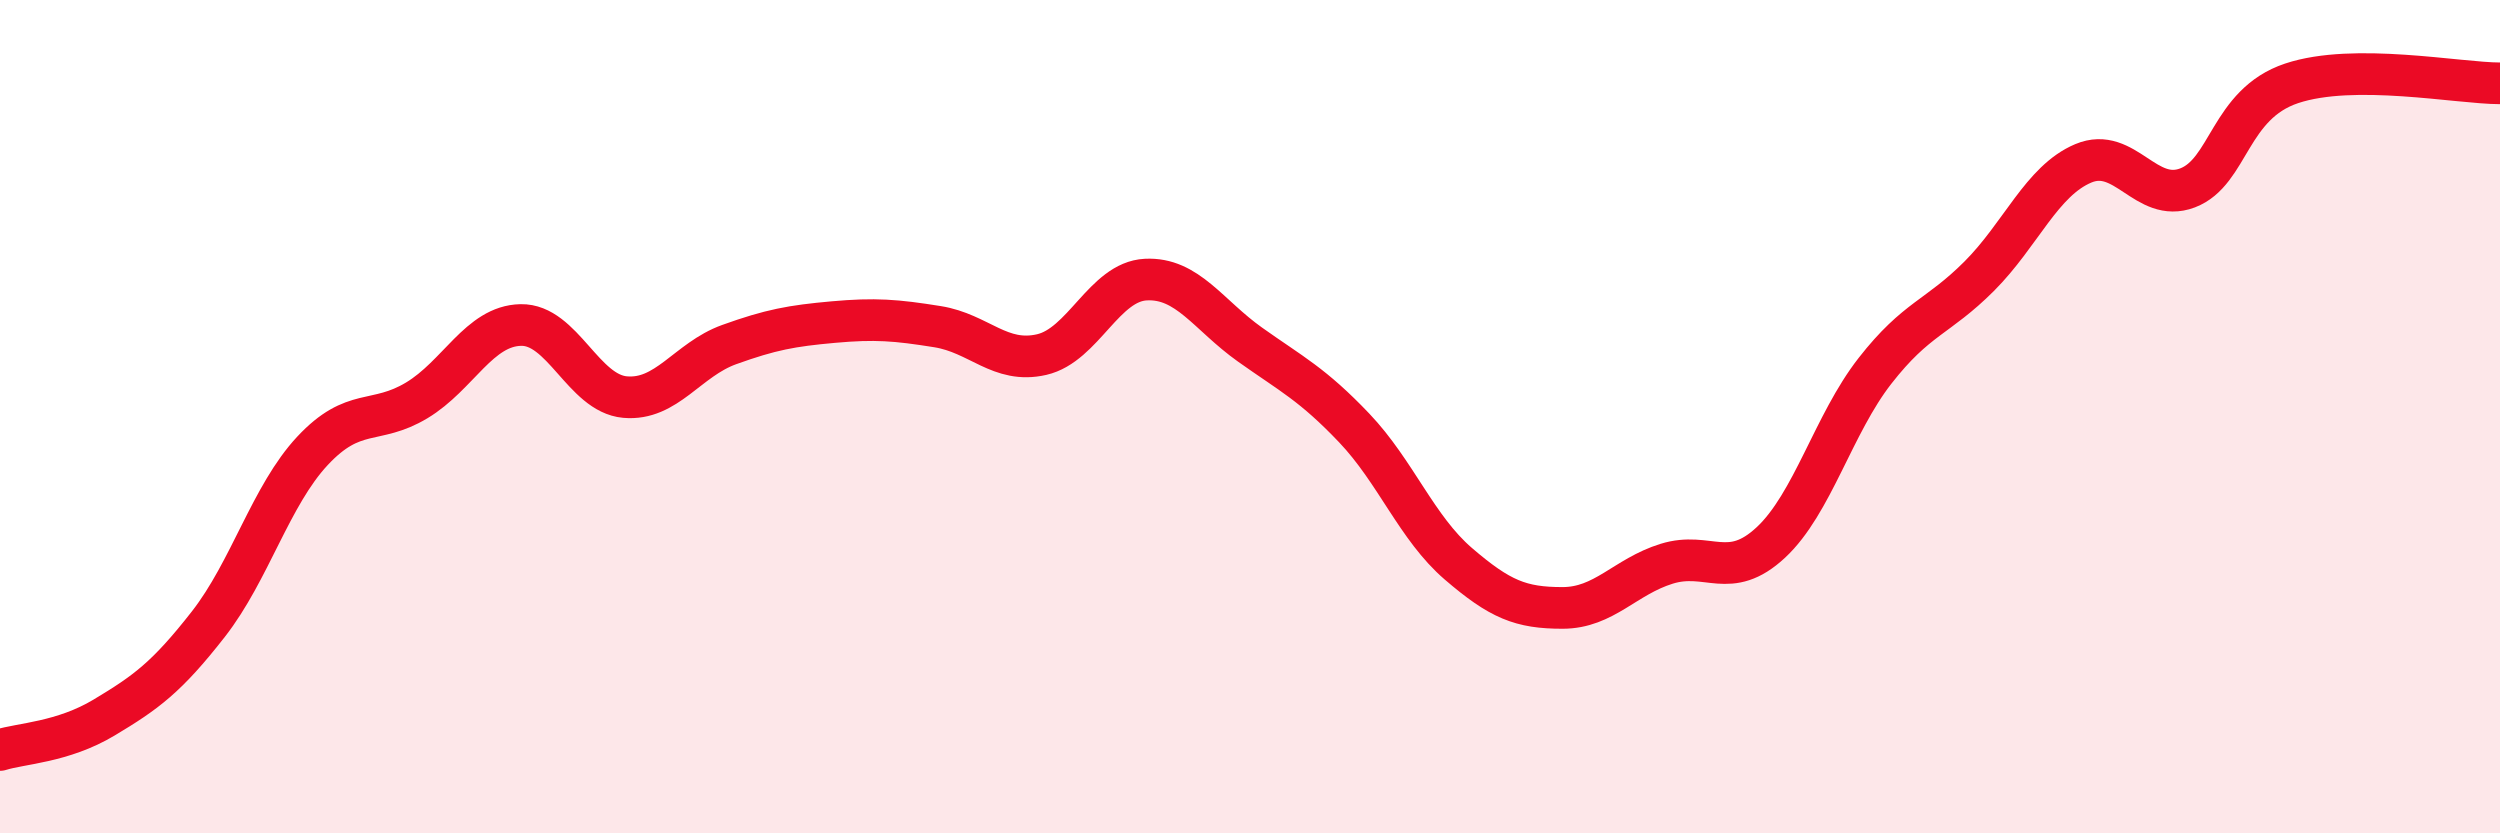 
    <svg width="60" height="20" viewBox="0 0 60 20" xmlns="http://www.w3.org/2000/svg">
      <path
        d="M 0,18 C 0.5,17.84 1.5,17.82 2.5,17.22 C 3.5,16.62 4,16.26 5,14.98 C 6,13.7 6.5,11.89 7.5,10.82 C 8.5,9.75 9,10.21 10,9.61 C 11,9.01 11.5,7.82 12.5,7.8 C 13.5,7.78 14,9.44 15,9.53 C 16,9.62 16.5,8.63 17.5,8.27 C 18.5,7.91 19,7.82 20,7.73 C 21,7.64 21.5,7.68 22.5,7.84 C 23.5,8 24,8.74 25,8.51 C 26,8.28 26.5,6.76 27.5,6.71 C 28.5,6.66 29,7.56 30,8.27 C 31,8.98 31.5,9.22 32.5,10.27 C 33.5,11.32 34,12.67 35,13.53 C 36,14.39 36.5,14.59 37.5,14.59 C 38.5,14.59 39,13.84 40,13.53 C 41,13.22 41.5,13.95 42.5,13.02 C 43.5,12.09 44,10.18 45,8.9 C 46,7.62 46.5,7.63 47.5,6.63 C 48.5,5.63 49,4.34 50,3.92 C 51,3.5 51.5,4.89 52.5,4.51 C 53.5,4.13 53.5,2.5 55,2 C 56.5,1.5 59,2 60,2L60 20L0 20Z"
        fill="#EB0A25"
        opacity="0.1"
        stroke-linecap="round"
        stroke-linejoin="round"
      />
      <path
        d="M 0,18 C 0.5,17.84 1.5,17.82 2.5,17.22 C 3.5,16.62 4,16.26 5,14.98 C 6,13.7 6.5,11.89 7.5,10.82 C 8.5,9.75 9,10.21 10,9.61 C 11,9.01 11.5,7.82 12.5,7.8 C 13.5,7.78 14,9.44 15,9.53 C 16,9.62 16.5,8.63 17.5,8.27 C 18.5,7.91 19,7.82 20,7.73 C 21,7.64 21.5,7.68 22.5,7.84 C 23.5,8 24,8.74 25,8.51 C 26,8.28 26.5,6.76 27.5,6.71 C 28.5,6.66 29,7.56 30,8.27 C 31,8.98 31.5,9.22 32.5,10.27 C 33.5,11.32 34,12.67 35,13.53 C 36,14.39 36.5,14.59 37.5,14.59 C 38.5,14.59 39,13.84 40,13.53 C 41,13.22 41.5,13.95 42.5,13.02 C 43.5,12.09 44,10.18 45,8.9 C 46,7.62 46.5,7.63 47.5,6.63 C 48.5,5.63 49,4.34 50,3.92 C 51,3.5 51.5,4.89 52.5,4.51 C 53.5,4.13 53.5,2.5 55,2 C 56.5,1.5 59,2 60,2"
        stroke="#EB0A25"
        stroke-width="1"
        fill="none"
        stroke-linecap="round"
        stroke-linejoin="round"
      />
    </svg>
  